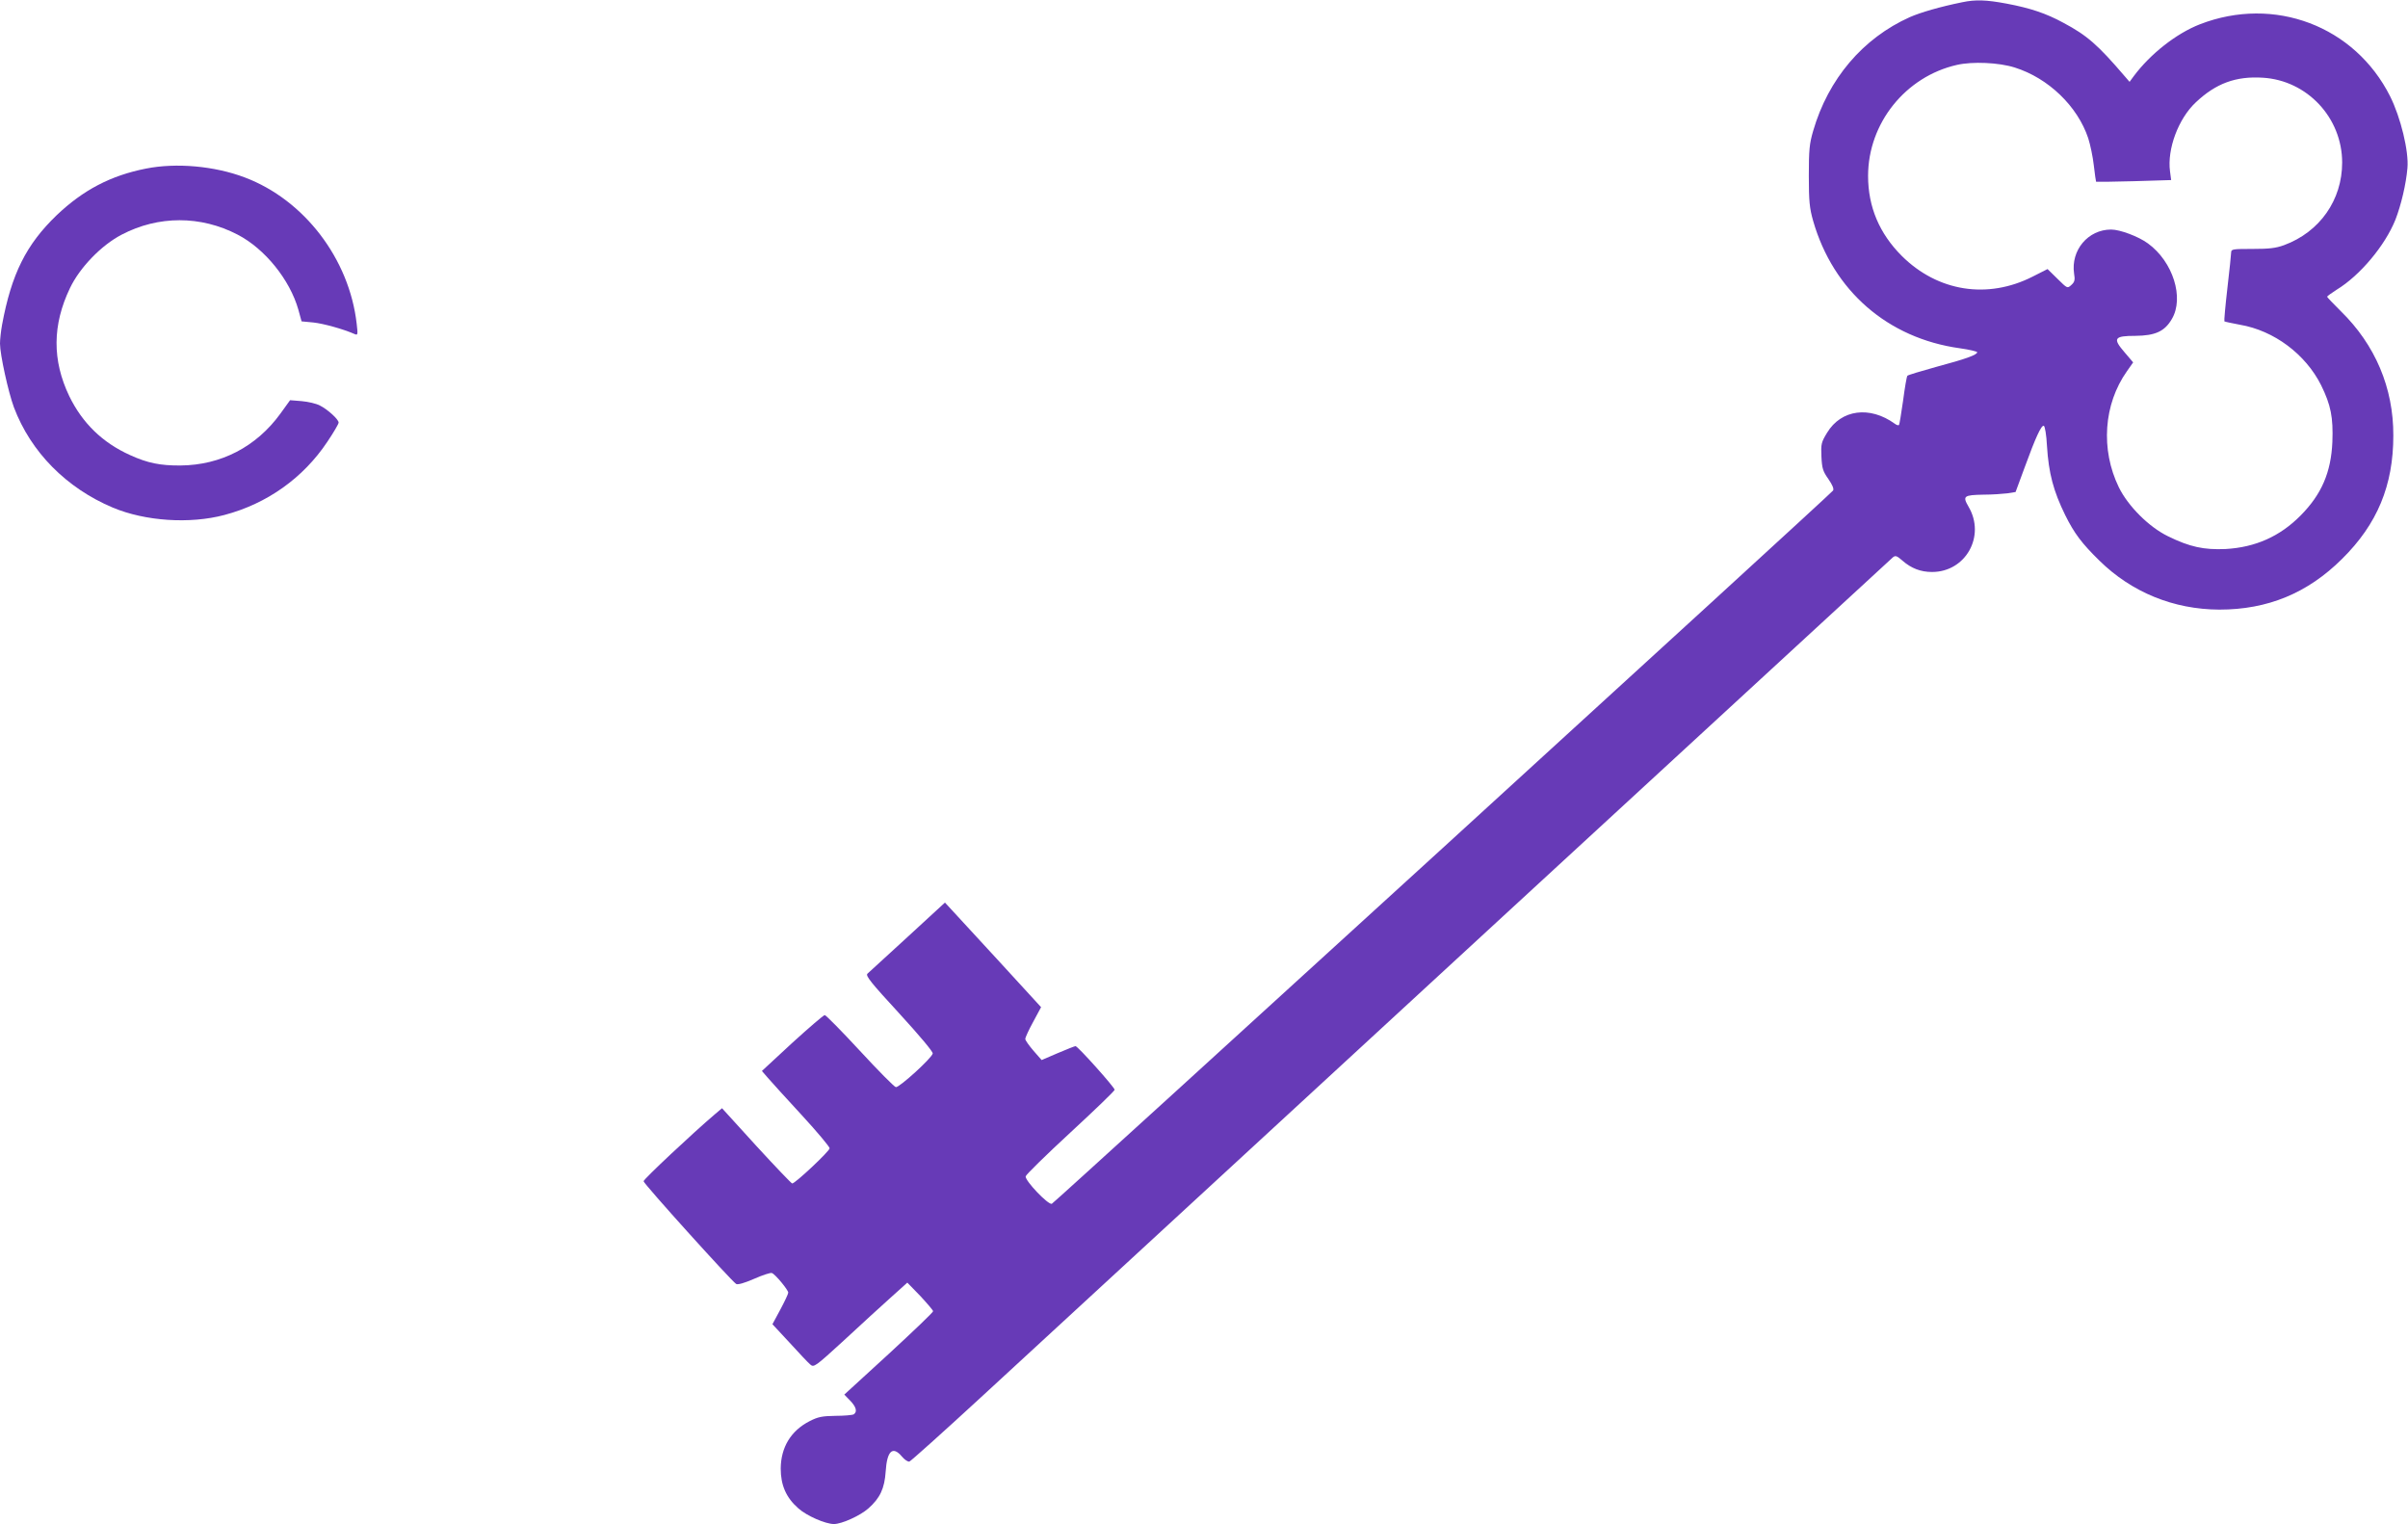 <?xml version="1.0" standalone="no"?>
<!DOCTYPE svg PUBLIC "-//W3C//DTD SVG 20010904//EN"
 "http://www.w3.org/TR/2001/REC-SVG-20010904/DTD/svg10.dtd">
<svg version="1.0" xmlns="http://www.w3.org/2000/svg"
 width="1280pt" height="810pt" viewBox="0 0 1280 810"
 preserveAspectRatio="xMidYMid meet">
<g transform="translate(0,810) scale(0.1,-0.1)"
fill="#673ab7" stroke="none">
<path d="M10430 8088 c-118 -24 -221 -54 -278 -79 -250 -112 -434 -329 -514
-605 -20 -68 -23 -102 -23 -239 0 -136 4 -172 23 -239 107 -372 397 -624 780
-677 50 -7 92 -17 92 -21 0 -14 -61 -36 -218 -78 -80 -22 -149 -43 -153 -47
-4 -5 -14 -64 -23 -133 -10 -68 -19 -127 -22 -129 -3 -3 -13 0 -22 7 -133 96
-285 76 -360 -48 -31 -51 -33 -60 -30 -127 3 -63 8 -78 37 -119 22 -32 30 -52
25 -61 -14 -21 -4137 -3784 -4153 -3791 -19 -7 -143 123 -139 146 2 9 109 114
238 233 129 119 235 221 235 227 0 13 -196 232 -208 232 -4 0 -47 -17 -94 -37
l-86 -37 -43 49 c-24 28 -44 56 -44 63 0 8 19 49 42 91 l42 78 -219 239 c-121
131 -236 257 -256 278 l-36 39 -199 -183 c-109 -100 -205 -188 -213 -195 -11
-11 18 -47 168 -210 109 -119 181 -205 179 -214 -4 -24 -178 -182 -196 -179
-9 2 -95 89 -191 193 -97 105 -181 190 -187 190 -6 0 -84 -67 -173 -148 l-161
-149 32 -37 c18 -21 99 -110 181 -199 81 -88 147 -167 147 -175 0 -15 -183
-187 -199 -187 -4 0 -90 90 -191 200 l-182 200 -39 -33 c-114 -97 -378 -344
-378 -355 -1 -12 463 -526 492 -546 9 -5 42 4 95 27 45 20 88 34 95 31 18 -6
87 -90 87 -104 0 -7 -19 -47 -42 -90 l-42 -78 91 -98 c50 -55 99 -107 110
-116 19 -17 25 -13 179 128 87 81 199 183 248 227 l89 80 69 -71 c37 -40 68
-76 68 -81 0 -6 -106 -107 -236 -227 l-236 -216 31 -32 c33 -34 39 -60 19 -73
-7 -4 -51 -8 -98 -8 -71 -1 -93 -6 -136 -28 -100 -51 -153 -139 -154 -252 0
-89 29 -155 94 -212 45 -40 144 -83 189 -83 41 0 139 44 183 83 62 55 86 106
92 197 7 109 37 137 86 79 14 -17 32 -29 40 -27 7 2 179 156 382 343 949 875
4832 4451 4846 4463 14 11 21 8 51 -18 47 -41 97 -60 157 -60 179 0 286 191
194 347 -33 57 -26 62 81 64 44 0 100 4 125 7 l44 7 48 130 c59 162 89 226
102 222 6 -2 14 -48 17 -108 9 -144 34 -239 97 -367 48 -97 88 -150 182 -242
171 -168 394 -259 637 -260 257 0 469 87 653 270 187 185 272 390 272 655 1
253 -96 482 -279 661 -40 40 -73 74 -73 77 0 3 24 20 52 38 123 75 256 234
311 371 30 77 57 190 64 275 8 89 -36 269 -92 381 -188 374 -616 536 -1011
383 -126 -49 -264 -158 -352 -276 l-22 -30 -26 30 c-143 167 -200 217 -326
284 -92 50 -175 78 -303 102 -107 20 -164 22 -235 7z m280 -347 c178 -56 333
-205 390 -375 11 -34 25 -100 30 -146 5 -45 11 -84 12 -86 2 -1 92 0 201 3
l198 6 -6 46 c-16 118 44 280 137 367 107 101 213 140 356 131 236 -14 422
-213 422 -451 0 -199 -119 -369 -309 -439 -44 -16 -79 -20 -168 -20 -102 0
-113 -1 -113 -18 0 -10 -9 -95 -20 -190 -11 -95 -18 -174 -16 -177 3 -2 40
-10 83 -18 181 -31 348 -156 431 -321 52 -106 65 -171 60 -302 -7 -161 -57
-278 -169 -391 -110 -111 -240 -169 -399 -178 -115 -5 -190 11 -306 68 -101
49 -212 160 -261 260 -98 201 -81 442 43 617 l33 47 -46 54 c-64 74 -55 87 58
87 106 1 156 24 194 90 66 112 6 304 -127 401 -50 37 -149 74 -196 74 -123 0
-215 -110 -197 -234 6 -34 3 -45 -15 -61 -21 -19 -21 -18 -73 33 l-53 52 -79
-40 c-240 -122 -505 -80 -696 110 -119 119 -179 261 -179 425 0 280 199 528
472 590 83 19 223 13 308 -14z"/>
<path d="M776 7204 c-188 -37 -334 -114 -475 -248 -162 -156 -240 -312 -290
-582 -6 -33 -11 -78 -11 -100 0 -58 44 -258 74 -339 90 -238 279 -429 526
-533 172 -72 409 -88 593 -39 227 60 419 197 547 389 33 49 60 95 60 102 0 17
-58 70 -100 91 -19 10 -62 20 -96 23 l-62 5 -52 -72 c-128 -176 -316 -273
-530 -275 -107 -1 -176 13 -268 55 -147 66 -254 170 -324 314 -91 190 -90 378
4 574 52 109 167 228 275 284 195 102 420 102 616 0 145 -75 278 -240 323
-399 l17 -62 63 -6 c54 -6 156 -34 218 -61 18 -8 19 -5 12 54 -39 345 -279
659 -595 778 -161 61 -365 79 -525 47z"/>
</g>
</svg>
